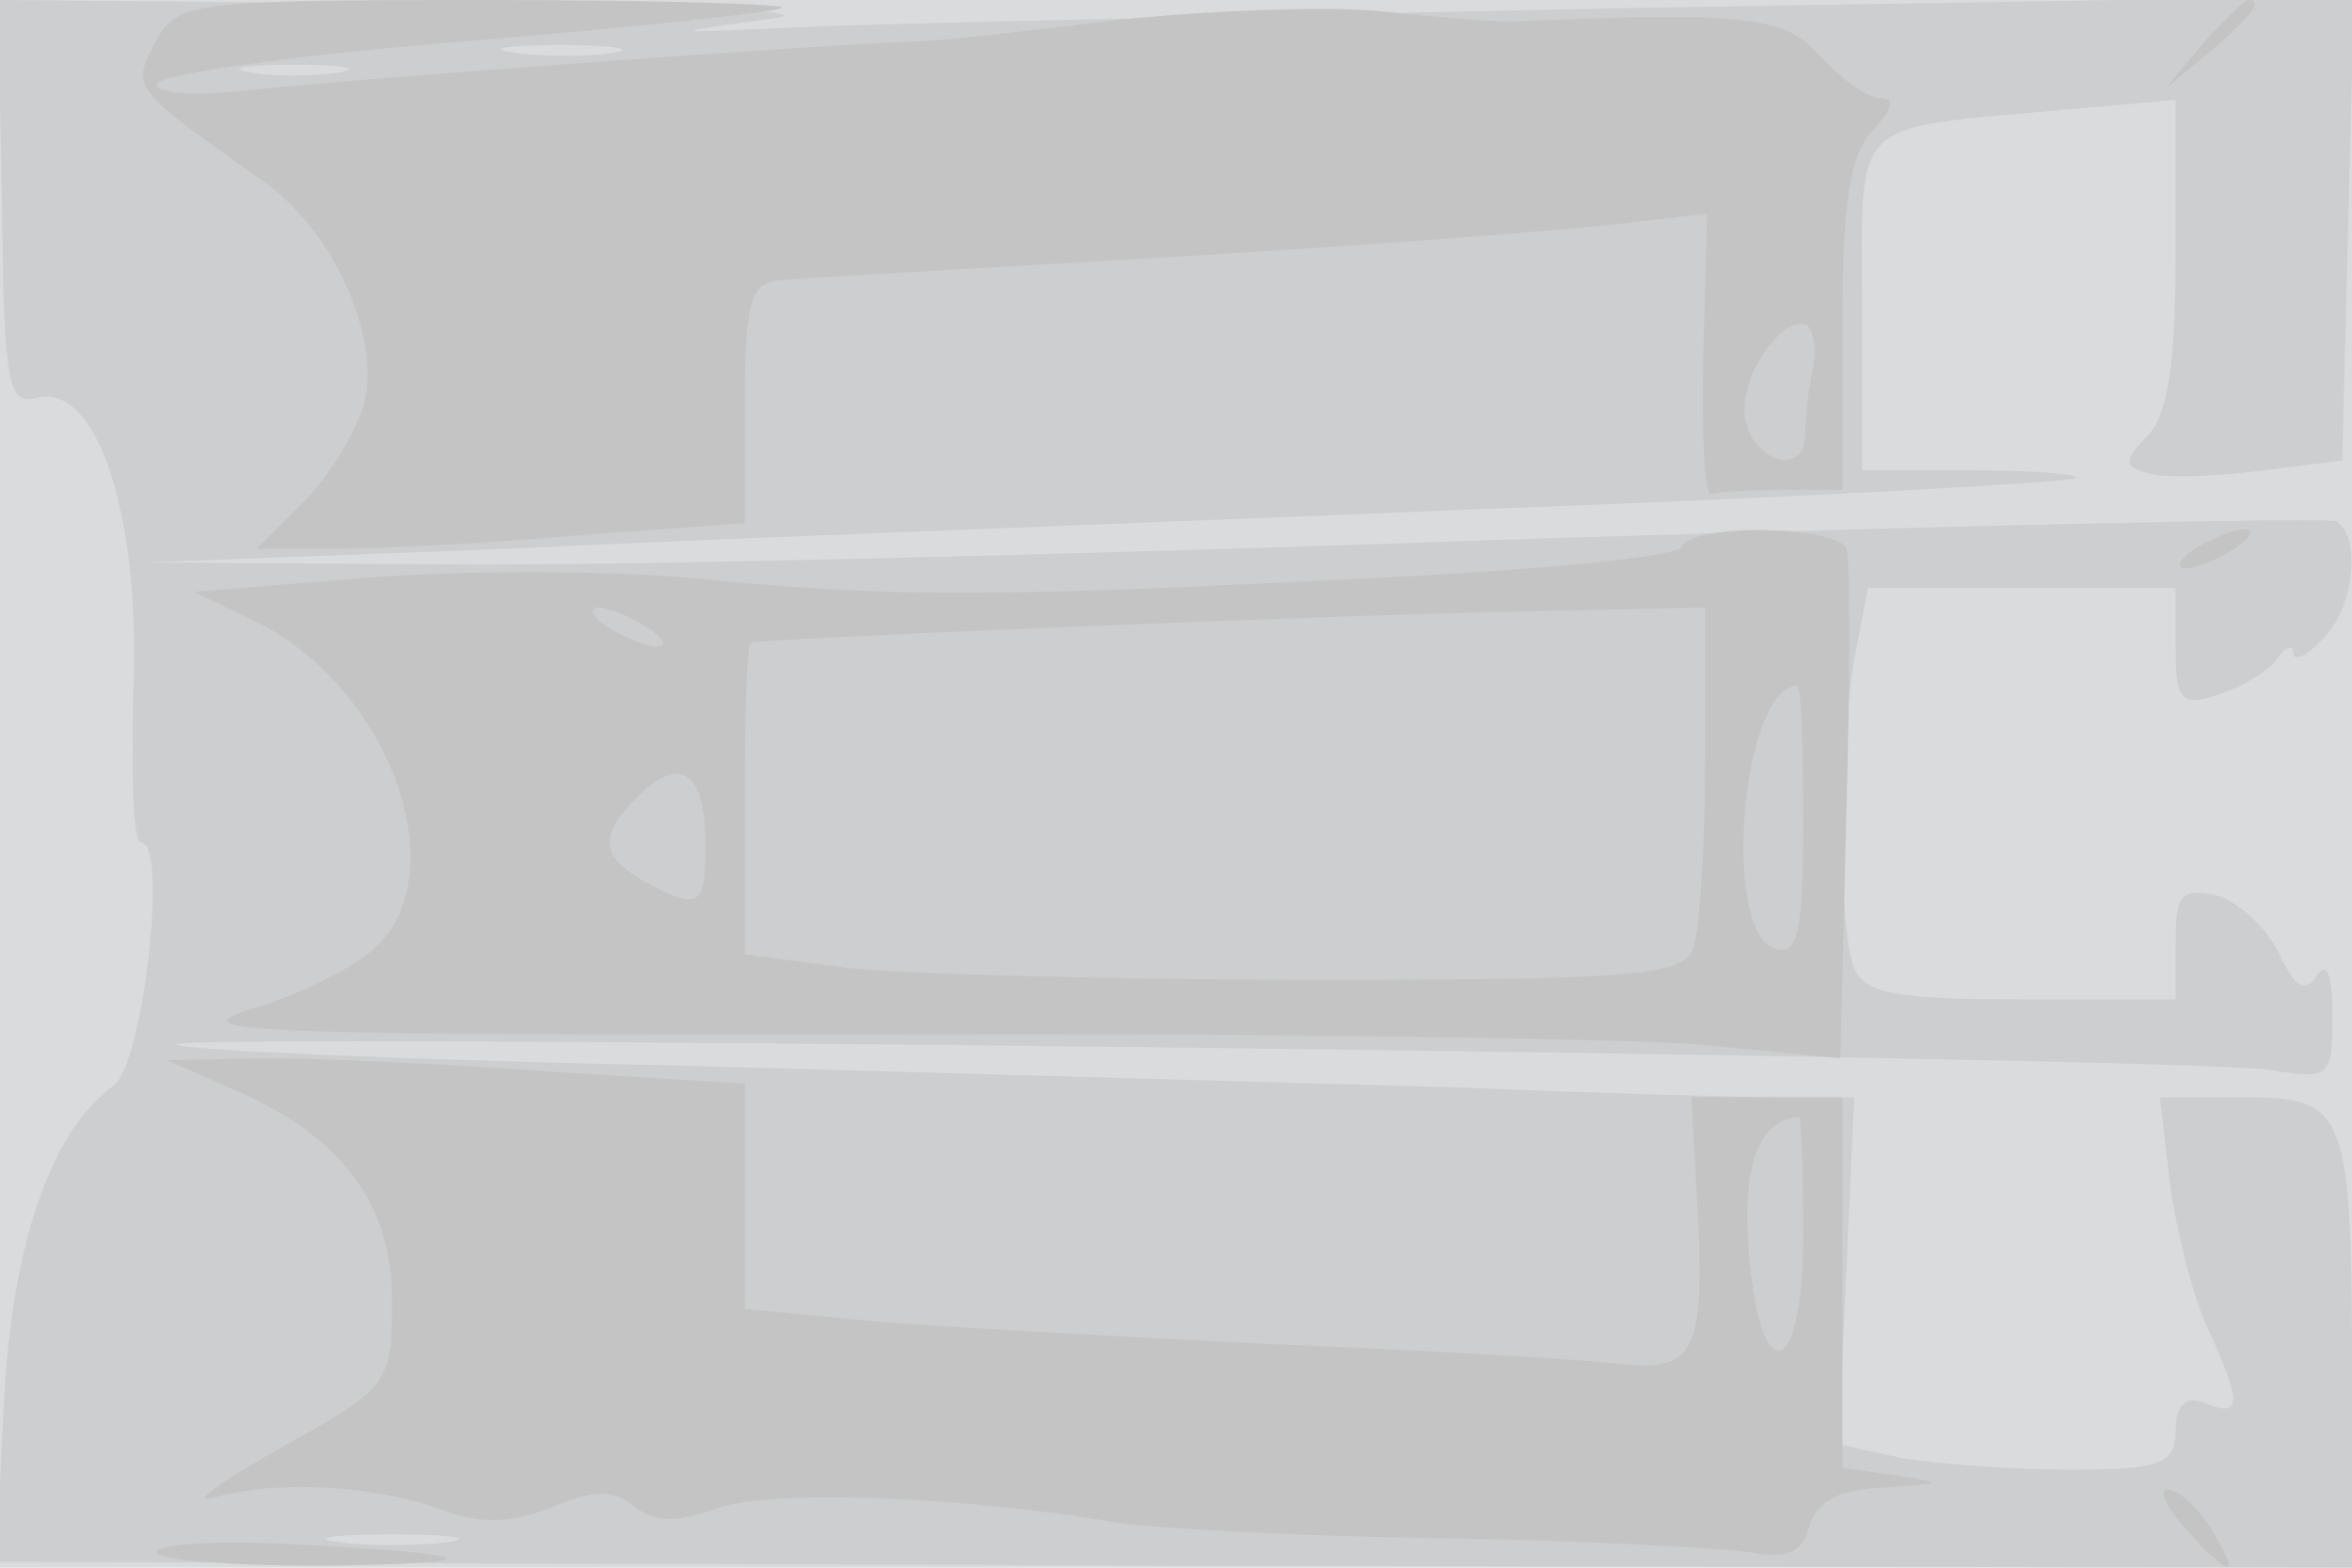 <svg xmlns="http://www.w3.org/2000/svg" xmlns:xlink="http://www.w3.org/1999/xlink" width="120" height="80"><g><svg xmlns="http://www.w3.org/2000/svg" xmlns:xlink="http://www.w3.org/1999/xlink" width="120" height="80"/><svg xmlns="http://www.w3.org/2000/svg" width="120" height="80" version="1.0" viewBox="0 0 120 80"><g fill="#dadbdc" transform="matrix(.1 0 0 -.1 0 80)"><path d="M0 400V0h1200v800H0V400z"/></g></svg><svg xmlns="http://www.w3.org/2000/svg" width="120" height="80" version="1.0" viewBox="0 0 120 80"><g fill="#cdcecf" transform="matrix(.1 0 0 -.1 0 80)"><path d="M1 696c1-92 3-103 18-99 31 8 53-62 49-151-1-42 0-76 4-76 14 0 1-113-14-124C26 223 6 165 2 84L-2 3l601-2 601-1v97c0 137-3 143-55 143h-43l5-43c3-23 11-56 19-74 18-39 18-47-1-39-10 4-15-1-15-14 0-17-7-20-54-20-29 0-68 3-86 6l-32 7 4 88 4 89h-34c-19 0-94 2-166 5-72 2-248 7-391 11-143 3-262 8-265 11-7 6 1025-6 1068-13 31-5 32-4 32 28 0 21-3 28-8 20-6-9-11-6-19 11-6 13-21 27-32 30-18 4-21 1-21-24v-29h-79c-63 0-80 3-85 16-8 20-8 108 0 157l7 37h157v-31c0-27 3-30 23-23 12 4 25 12 29 18s8 7 8 3c0-5 7-2 15 7 16 15 20 52 7 60-4 2-189-2-412-9-223-8-472-14-555-13l-150 1 185 7c102 5 322 13 490 20 168 6 307 14 309 16s-21 4-52 4h-57v85c0 96-7 89 103 99l57 5v-79c0-56-4-83-15-93-12-13-12-15 3-19 9-2 35-1 57 2l40 5 3 119 3 118-363-6c-200-4-394-8-433-10-65-3-66-3-15 4 35 4-25 7-168 8l-223 2 2-104zm312 77c-13-2-35-2-50 0-16 2-5 4 22 4 28 0 40-2 28-4zm-140-10c-13-2-33-2-45 0-13 2-3 4 22 4s35-2 23-4zm55-750c-16-2-40-2-55 0-16 2-3 4 27 4s43-2 28-4z"/></g></svg><svg xmlns="http://www.w3.org/2000/svg" width="120" height="80" version="1.0" viewBox="0 0 120 80"><g fill="#c3c4c3" transform="matrix(.1 0 0 -.1 0 80)"><path d="M79 778c-12-23-12-23 56-71 35-25 59-78 51-112-4-15-18-38-31-51l-24-24h42c23 0 79 3 124 7l83 6v61c0 52 3 62 18 63 9 1 100 6 202 12s204 14 228 17l43 5-2-73c-1-40 1-72 4-70 4 1 21 2 37 2h30v84c0 64 4 88 16 100 10 11 11 16 3 16-6 0-20 10-30 21-18 21-38 23-159 18-8 0-36 2-63 5-26 3-86 1-135-4-48-6-94-11-102-11-41-1-301-20-342-25-27-3-48-2-48 3s71 15 158 22c86 7 159 15 161 17s-66 4-152 4c-150 0-157-1-168-22zm846-166c-2-9-4-25-4-34-1-24-31-11-31 13 0 21 21 49 32 43 3-2 5-12 3-22zm199 166-19-23 23 19c21 18 27 26 19 26-2 0-12-10-23-22zM858 521c-1-5-73-12-158-16-196-10-246-10-347 0-44 4-120 4-168 0l-86-7 33-16c67-34 101-128 59-166-11-10-39-24-63-31-38-12 2-13 312-13 195 1 387-2 427-5l72-7 3 125c2 69 2 130 0 135-5 12-79 13-84 1zm-528-41c8-5 11-10 5-10-5 0-17 5-25 10s-10 10-5 10c6 0 17-5 25-10zm540-69c0-44-3-86-6-95-5-14-32-16-193-16-102 0-210 3-238 6l-53 7v78c0 44 1 80 3 81 3 2 291 14 395 16l92 2v-79zm50-31c0-58-3-68-15-64-27 11-16 134 12 134 2 0 3-31 3-70zm-560-11c0-32-3-34-31-19-23 13-24 24-3 44 21 21 34 12 34-25zm760 151c-8-5-10-10-5-10 6 0 17 5 25 10s11 10 5 10c-5 0-17-5-25-10zM117 245c57-24 83-59 83-108 0-43-1-45-57-76-32-18-47-29-33-25 32 9 83 6 117-7 19-7 35-6 55 2 21 9 31 9 42 0 10-8 21-8 41-1 26 10 123 7 205-7 19-3 94-7 165-8 72-1 142-5 157-7 20-4 28 0 31 13 4 13 15 19 39 20 30 2 30 2 6 6l-28 4v189h-77l3-55c4-75-1-85-39-81-18 2-97 7-177 10-80 4-173 9-207 12l-63 6v115l-97 6c-54 4-120 7-148 7l-50-1 32-14zm803-76c0-75-23-79-28-4-3 41 6 64 26 65 1 0 2-27 2-61zm195-149c23-26 29-26 13 0-7 11-17 20-22 20s-1-9 9-20zM80 8c0-4 37-7 83-7 92 1 86 6-15 11-38 2-68 0-68-4z"/></g></svg></g></svg>